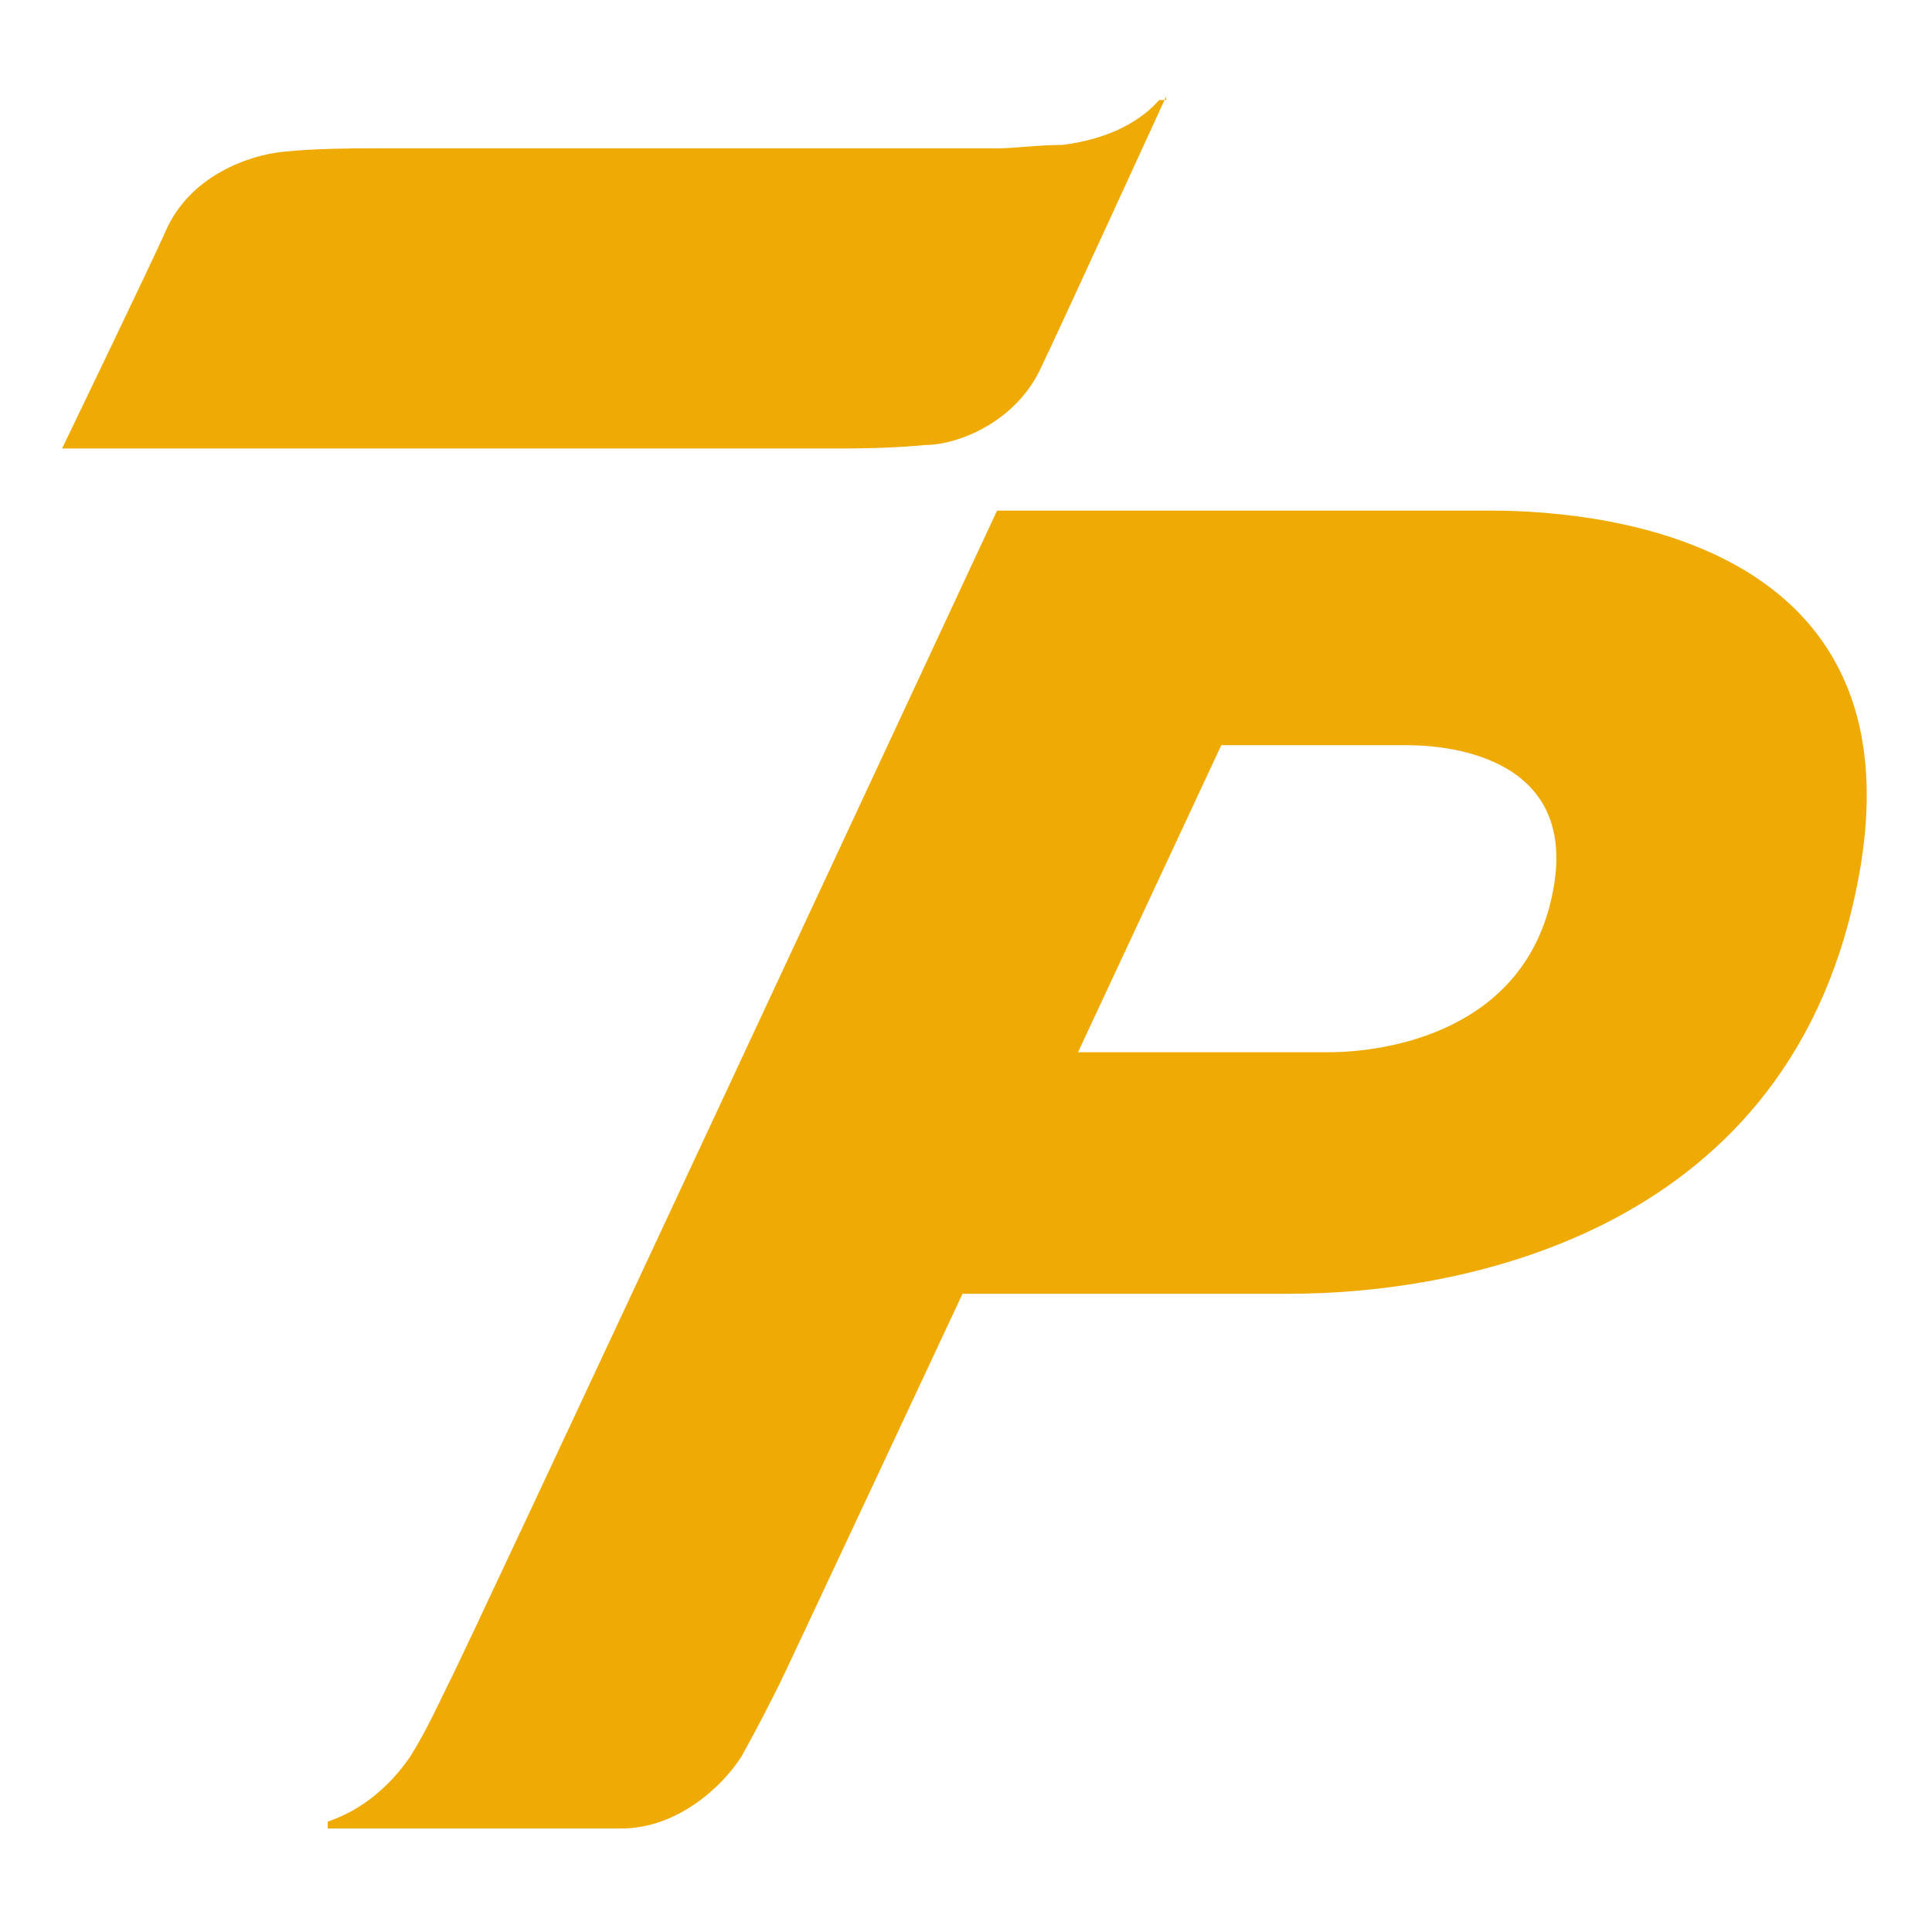 <?xml version="1.0" encoding="UTF-8"?>
<svg id="Ebene_1" xmlns="http://www.w3.org/2000/svg" version="1.1" viewBox="0 0 56 56">
  <!-- Generator: Adobe Illustrator 29.7.1, SVG Export Plug-In . SVG Version: 2.1.1 Build 8)  -->
  <defs>
    <style>
      .st0 {
        fill: #efaa03;
      }
    </style>
  </defs>
  <path class="st0" d="M31.2,30.6l4.2-9h5.4c1.3,0,5,.4,4.2,4.3-.8,4-4.8,4.6-6.5,4.6h-7.3M43.3,14.8c-3.5,0-5.1,0-14.4,0h0s0,0,0,0c0,0-15.6,33.5-15.9,34-.2.4-.6,1.3-1.1,2.1-.4.6-1.2,1.5-2.4,1.9v.2q7.5,0,8.5,0c1.7,0,3-1.3,3.5-2.1.5-.9.9-1.7,1.1-2.1.2-.4,5.3-11.3,5.3-11.3h9.5c4.5,0,14.3-1.5,16.4-11.7,2.1-10-7.1-11-10.6-11M33.8,2.9h-.2c-.8.9-2,1.2-2.8,1.3-.7,0-1.4.1-1.9.1s-.3,0-.5,0c-.4,0-16.9,0-17.8,0,0,0,0,0,0,0h0s0,0,0,0h0c-.2,0-1.5,0-2.4.1-1,.1-2.7.7-3.4,2.3-.3.7-3,6.3-3,6.3h22.6c.2,0,1.4,0,2.4-.1,1,0,2.7-.7,3.4-2.3.3-.6,3.6-7.8,3.6-7.8"/>
</svg>